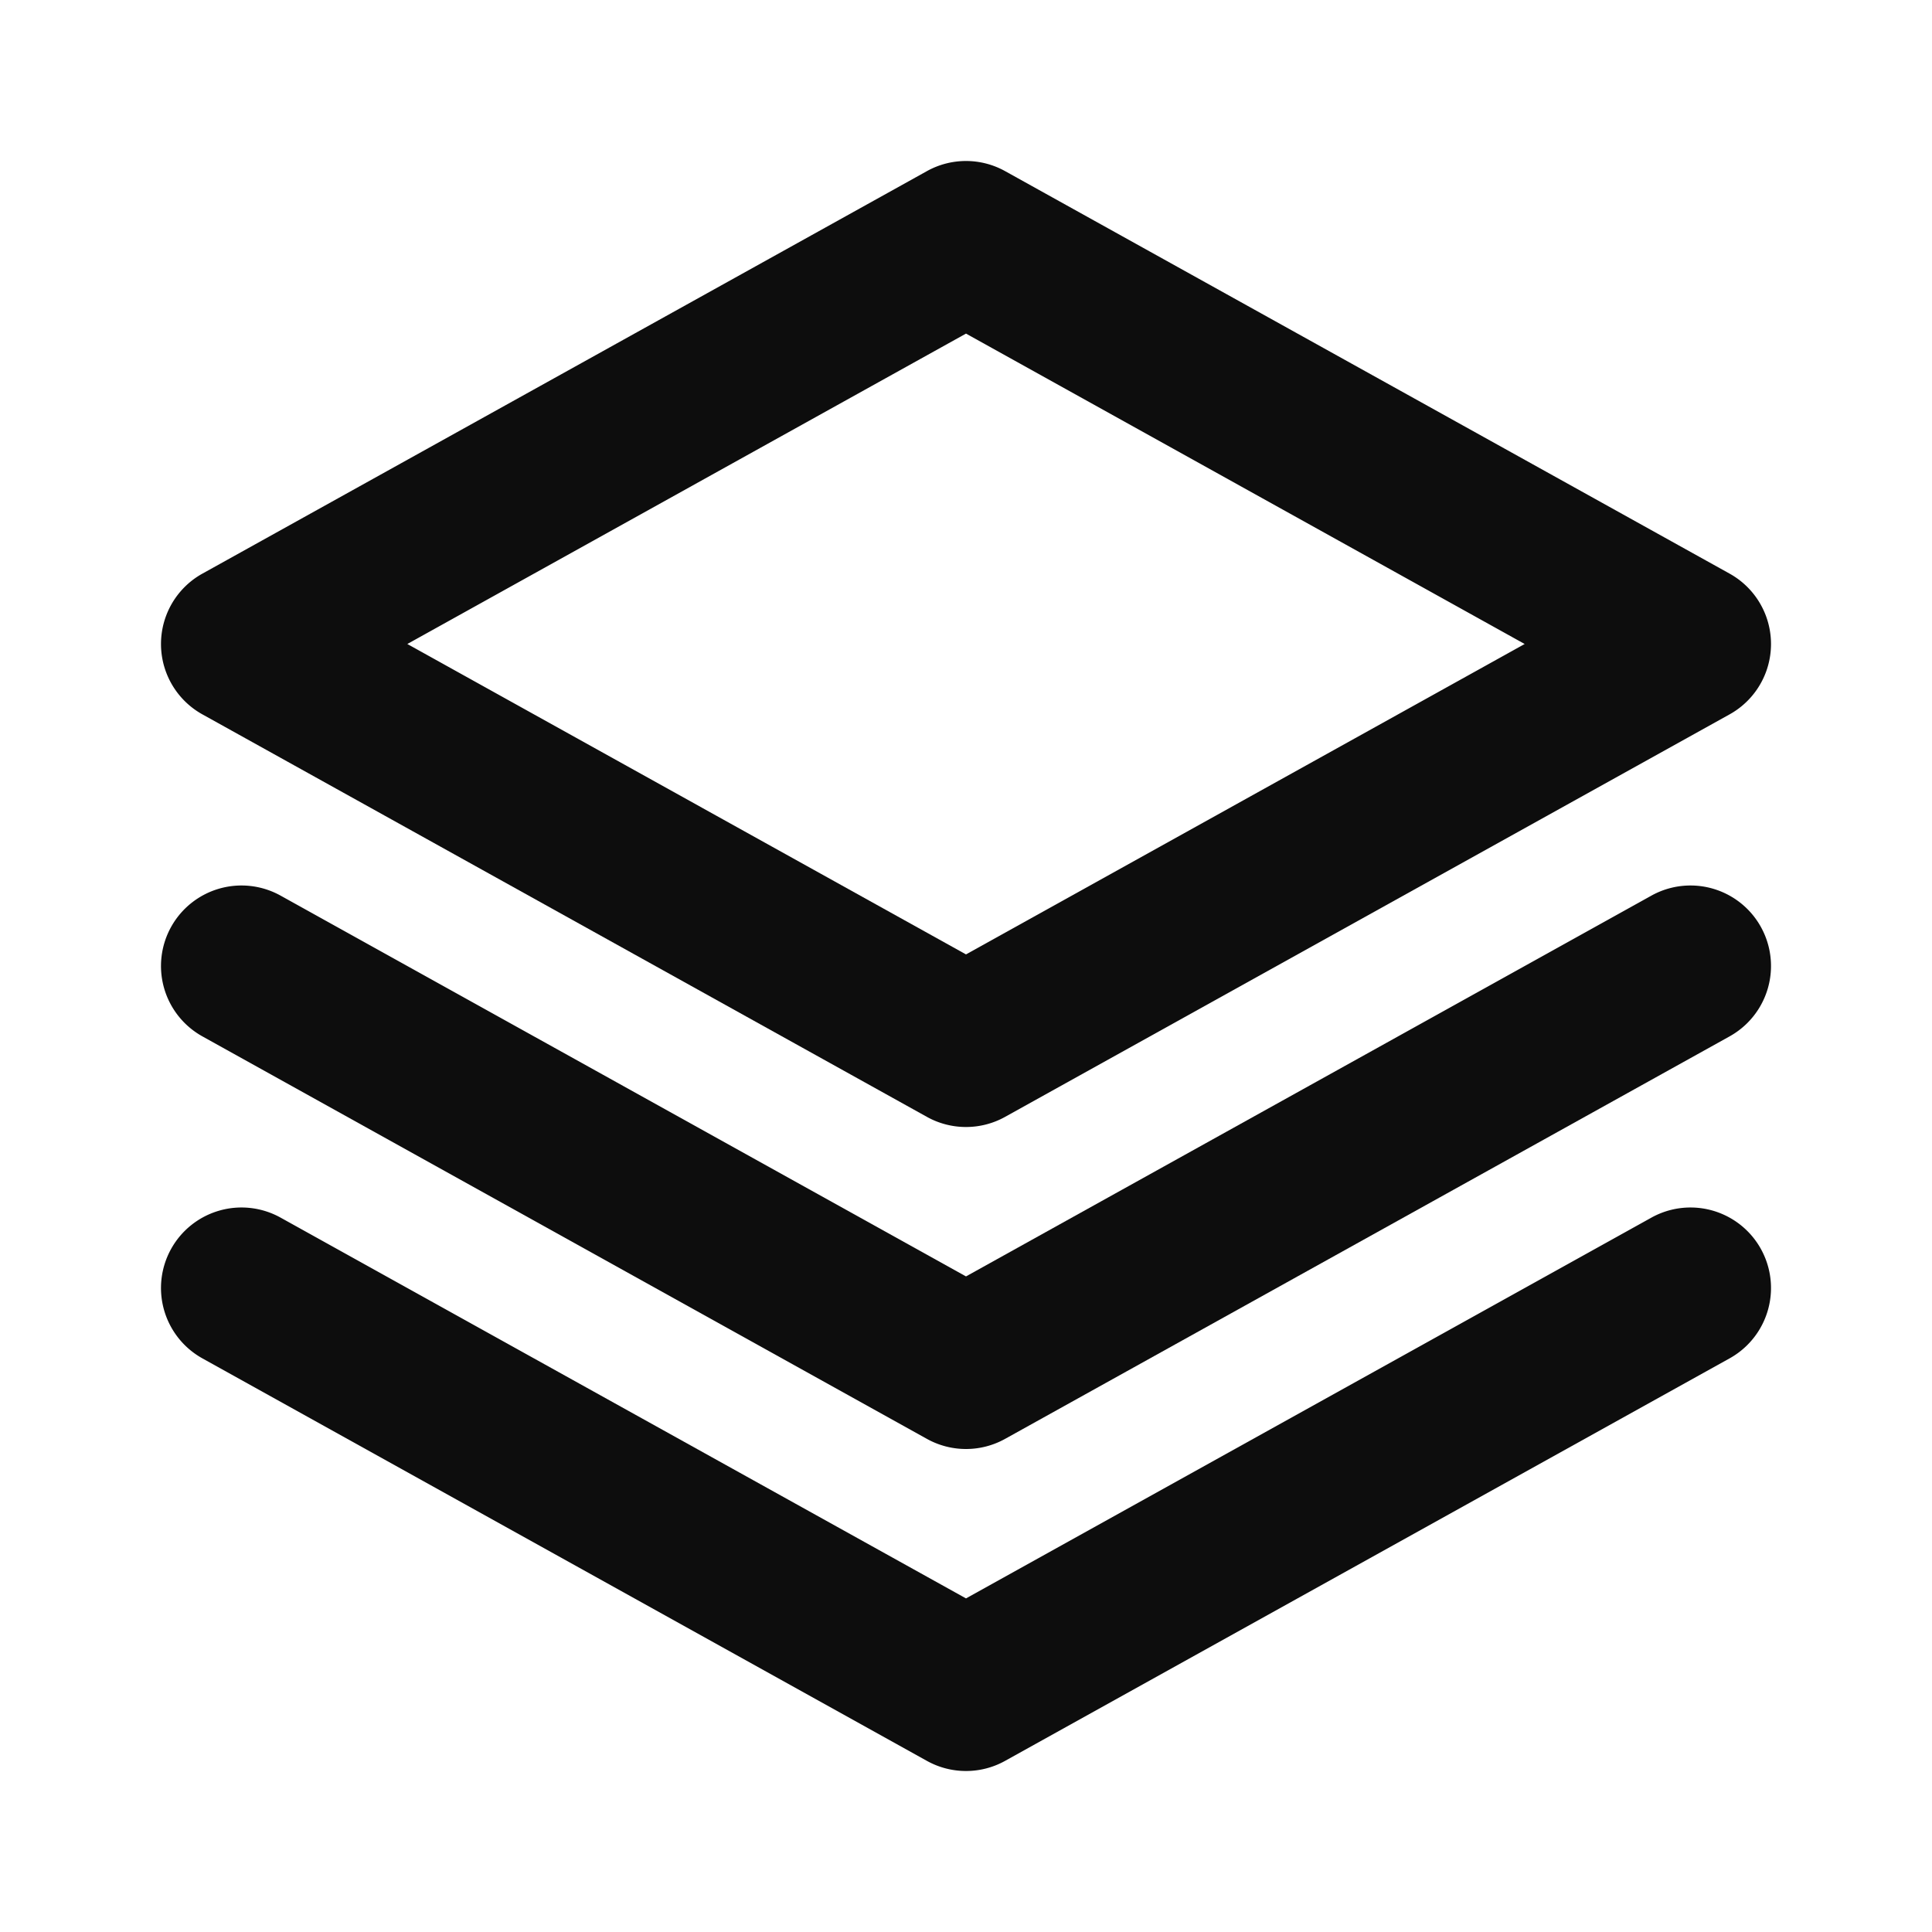 <svg width="24" height="24" viewBox="0 0 24 24" fill="none" xmlns="http://www.w3.org/2000/svg"><path d="M11.514 2.126a1 1 0 0 1 .972 0l9 5a1 1 0 0 1 0 1.748l-9 5a1 1 0 0 1-.972 0l-9-5a1 1 0 0 1 0-1.748l9-5zM5.06 8L12 11.856 18.94 8 12 4.144 5.06 8z" fill="#0D0D0D"/><path d="M2.126 11.514a1 1 0 0 1 1.36-.388L12 15.856l8.514-4.73a1 1 0 0 1 .972 1.748l-9 5a1 1 0 0 1-.972 0l-9-5a1 1 0 0 1-.388-1.36z" fill="#0D0D0D"/><path d="M2.126 15.514a1 1 0 0 1 1.36-.388L12 19.856l8.514-4.73a1 1 0 0 1 .972 1.748l-9 5a1 1 0 0 1-.972 0l-9-5a1 1 0 0 1-.388-1.36z" fill="#0D0D0D"/></svg>